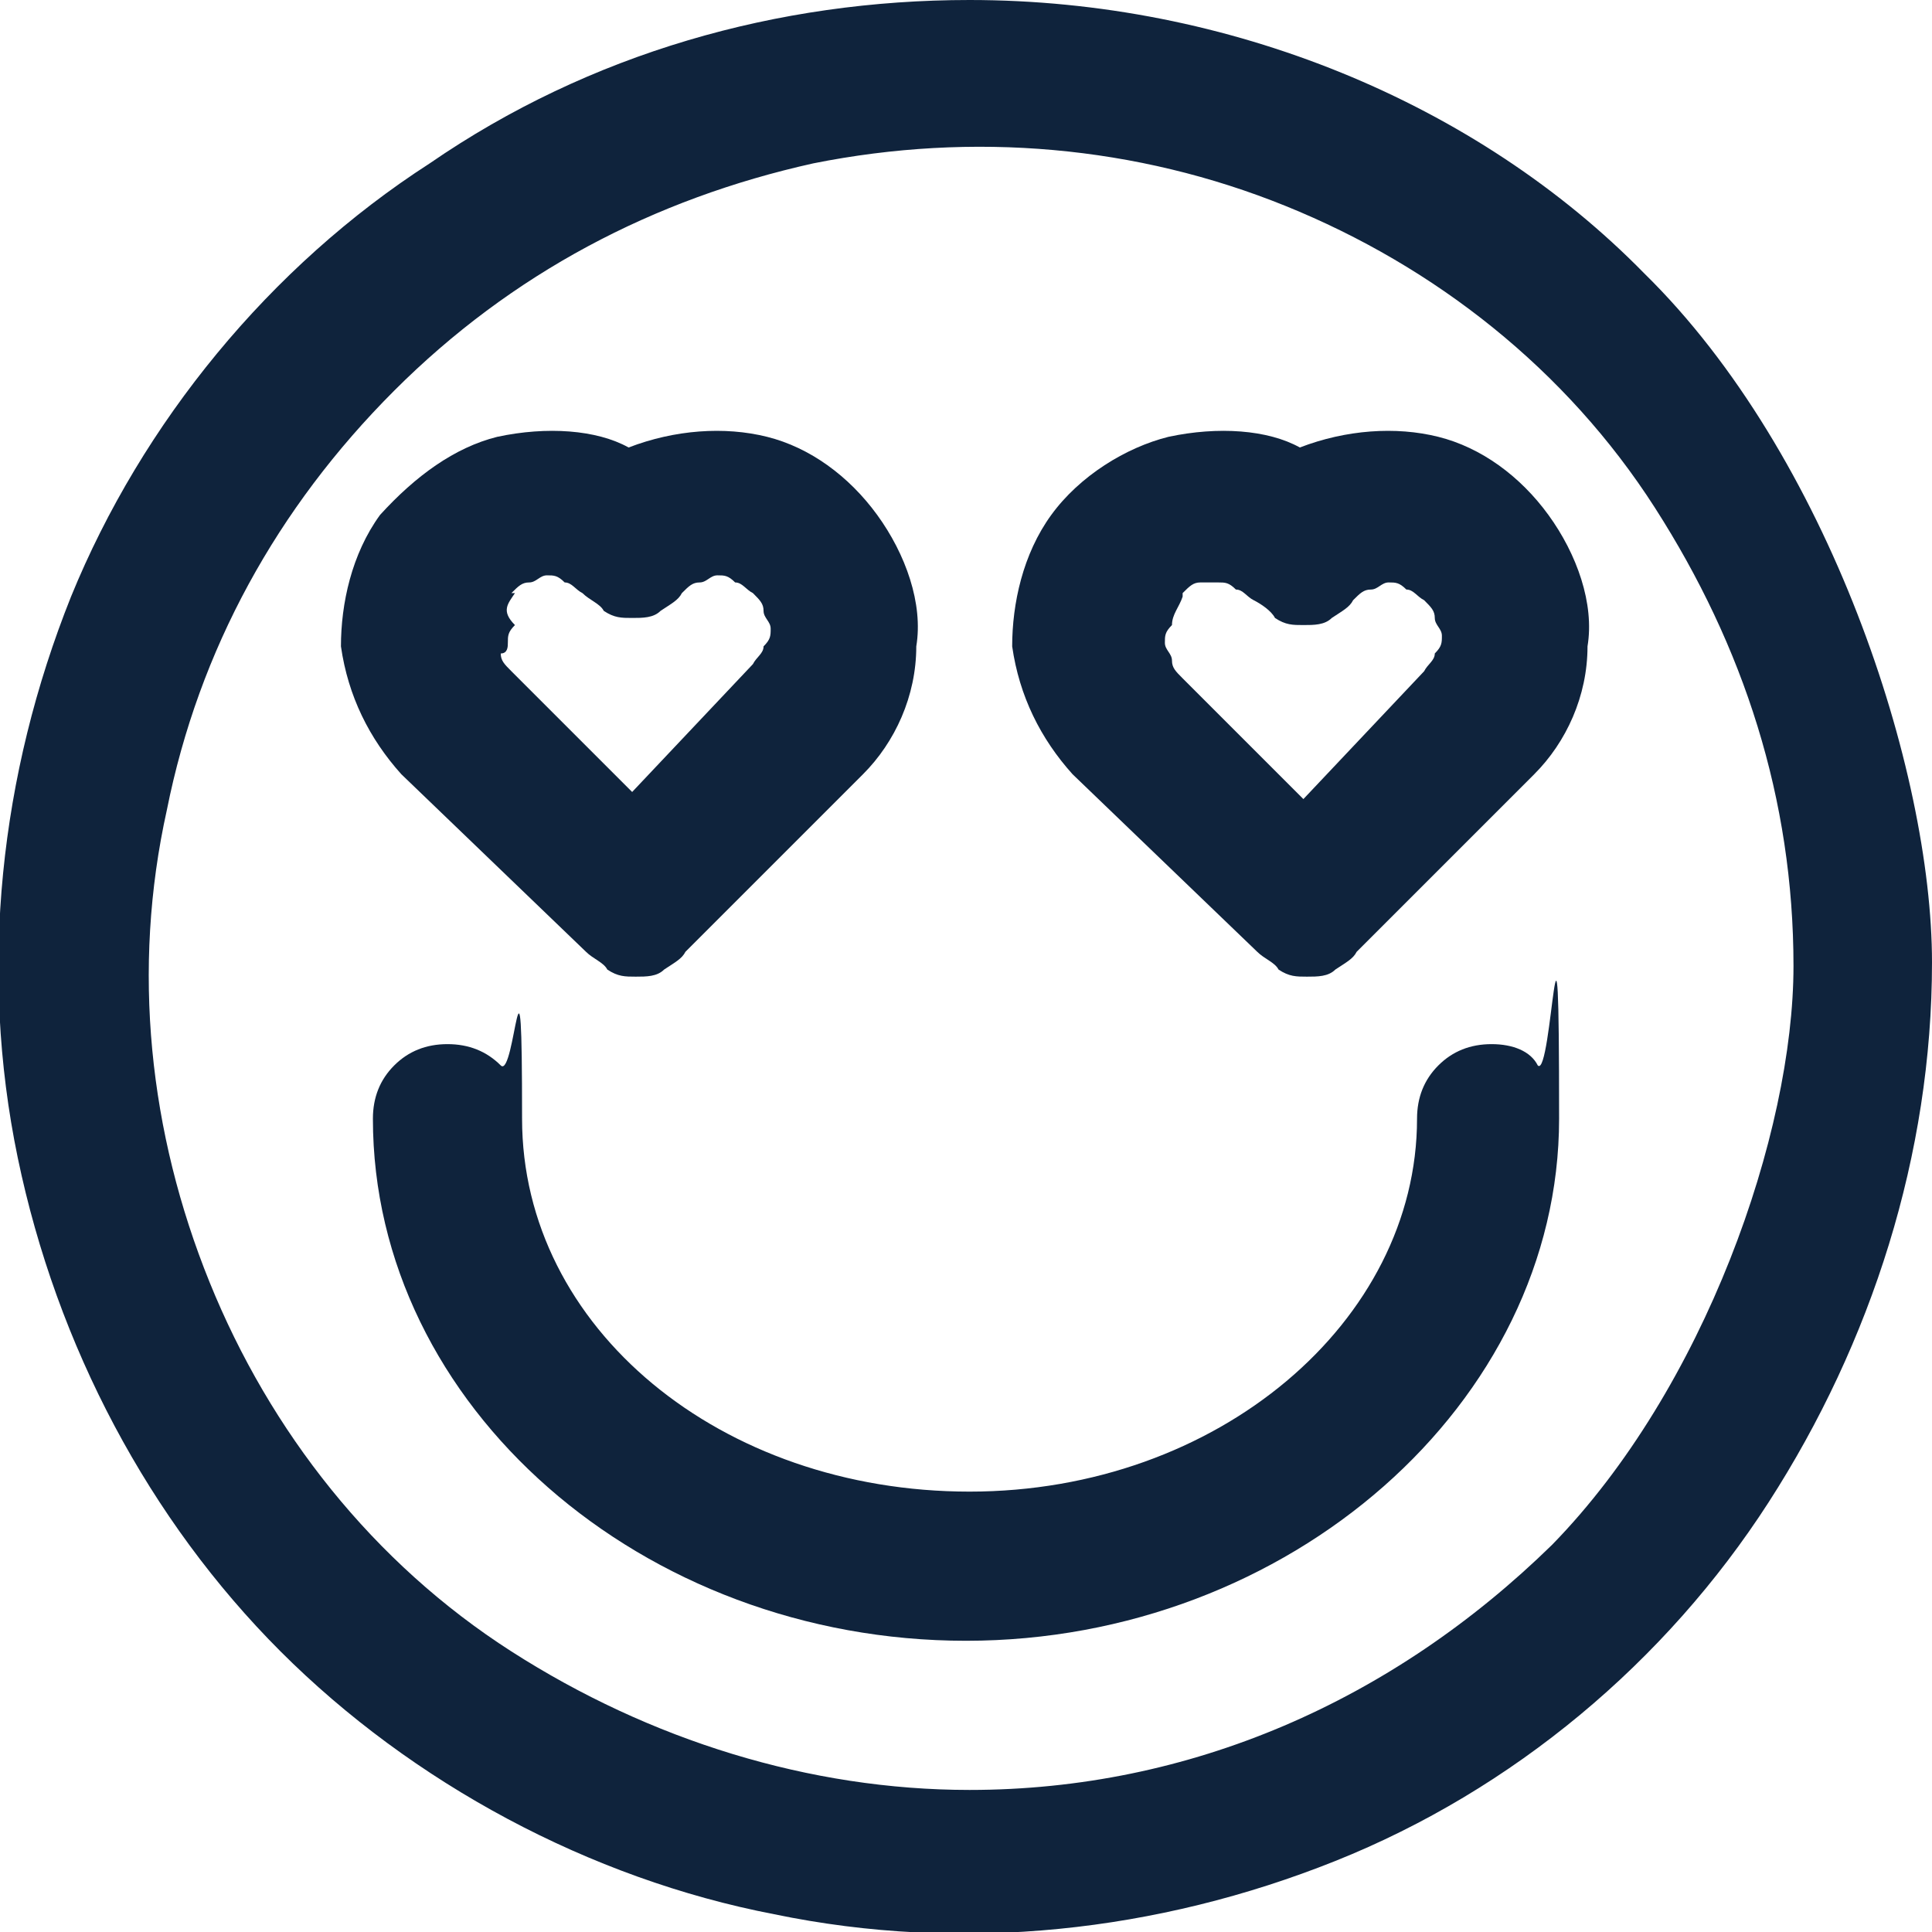 <?xml version="1.0" encoding="UTF-8"?>
<svg id="Layer_1" data-name="Layer 1" xmlns="http://www.w3.org/2000/svg" version="1.1" viewBox="0 0 54.4 54.4">
  <defs>
    <style>
      .cls-1 {
        fill: #0f233c;
        stroke-width: 0px;
      }
    </style>
  </defs>
  <path class="cls-1" d="M27.3,0c-5.4,0-10.7,1.5-15.2,4.6-4.5,2.9-8.1,7.3-10.1,12.2C0,21.8-.6,27.3.5,32.6s3.7,10.2,7.4,13.9,8.7,6.4,13.9,7.4c5.3,1.1,10.8.5,15.8-1.5s9.3-5.6,12.2-10.1c2.9-4.5,4.6-9.8,4.6-15.2s-2.9-14.3-8.1-19.4C41.6,2.9,34.6,0,27.3,0h0ZM27.3,50.4c-4.5,0-9-1.4-12.9-3.9s-6.8-6.2-8.5-10.4c-1.7-4.2-2.2-8.8-1.2-13.3.9-4.5,3.1-8.5,6.4-11.8s7.3-5.4,11.8-6.4c4.5-.9,9.1-.5,13.3,1.2,4.2,1.7,7.9,4.6,10.4,8.5s3.9,8.2,3.9,12.9-2.5,11.9-6.8,16.3c-4.5,4.4-10.2,6.9-16.4,6.9h0Z"/>
  <path class="cls-1" d="M16.5,26.8c.2.2.5.3.6.5.3.2.5.2.8.2s.6,0,.8-.2c.3-.2.5-.3.6-.5l5-5c.9-.9,1.5-2.2,1.5-3.6.2-1.2-.3-2.6-1.1-3.7s-1.9-1.9-3.1-2.2-2.6-.2-3.9.3c-.9-.5-2.3-.6-3.7-.3-1.2.3-2.3,1.1-3.3,2.2-.8,1.1-1.1,2.5-1.1,3.7.2,1.4.8,2.6,1.7,3.6l5.2,5h0ZM14.4,16.7c.2-.2.3-.3.5-.3s.3-.2.5-.2.3,0,.5.2c.2,0,.3.2.5.3.2.2.5.3.6.5.3.2.5.2.8.2s.6,0,.8-.2c.3-.2.5-.3.6-.5.2-.2.3-.3.5-.3s.3-.2.5-.2.3,0,.5.2c.2,0,.3.2.5.3.2.2.3.3.3.5s.2.3.2.5,0,.3-.2.5c0,.2-.2.3-.3.5l-3.4,3.6-3.4-3.4c-.2-.2-.3-.3-.3-.5.2,0,.2-.2.2-.3,0-.2,0-.3.2-.5-.4-.4-.2-.6,0-.9h0Z"/>
  <path class="cls-1" d="M35.4,26.8c.2.2.5.3.6.5.3.2.5.2.8.2s.6,0,.8-.2c.3-.2.5-.3.6-.5l5-5c.9-.9,1.5-2.2,1.5-3.6.2-1.2-.3-2.6-1.1-3.7s-1.9-1.9-3.1-2.2-2.6-.2-3.9.3c-.9-.5-2.3-.6-3.7-.3-1.2.3-2.5,1.1-3.3,2.2s-1.1,2.5-1.1,3.7c.2,1.4.8,2.6,1.7,3.6l5.2,5h0ZM33.3,16.7c.2-.2.3-.3.5-.3s.3,0,.5,0,.3,0,.5.2c.2,0,.3.2.5.3s.5.3.6.5c.3.2.5.2.8.2s.6,0,.8-.2c.3-.2.5-.3.6-.5.2-.2.3-.3.5-.3s.3-.2.5-.2.3,0,.5.2c.2,0,.3.2.5.3.2.2.3.3.3.5s.2.3.2.5,0,.3-.2.5c0,.2-.2.3-.3.5l-3.4,3.6-3.4-3.4c-.2-.2-.3-.3-.3-.5s-.2-.3-.2-.5,0-.3.2-.5c0-.3.2-.5.3-.8h0Z"/>
  <path class="cls-1" d="M42,29.4c-.6,0-1.1.2-1.5.6s-.6.9-.6,1.5c0,5.7-5.6,10.5-12.6,10.5s-12.6-4.6-12.6-10.5-.2-1.1-.6-1.5-.9-.6-1.5-.6-1.1.2-1.5.6-.6.9-.6,1.5c0,8.1,7.6,14.7,16.7,14.7s16.7-6.7,16.7-14.7-.2-1.1-.6-1.5c-.2-.4-.7-.6-1.3-.6h0Z"/>
</svg>